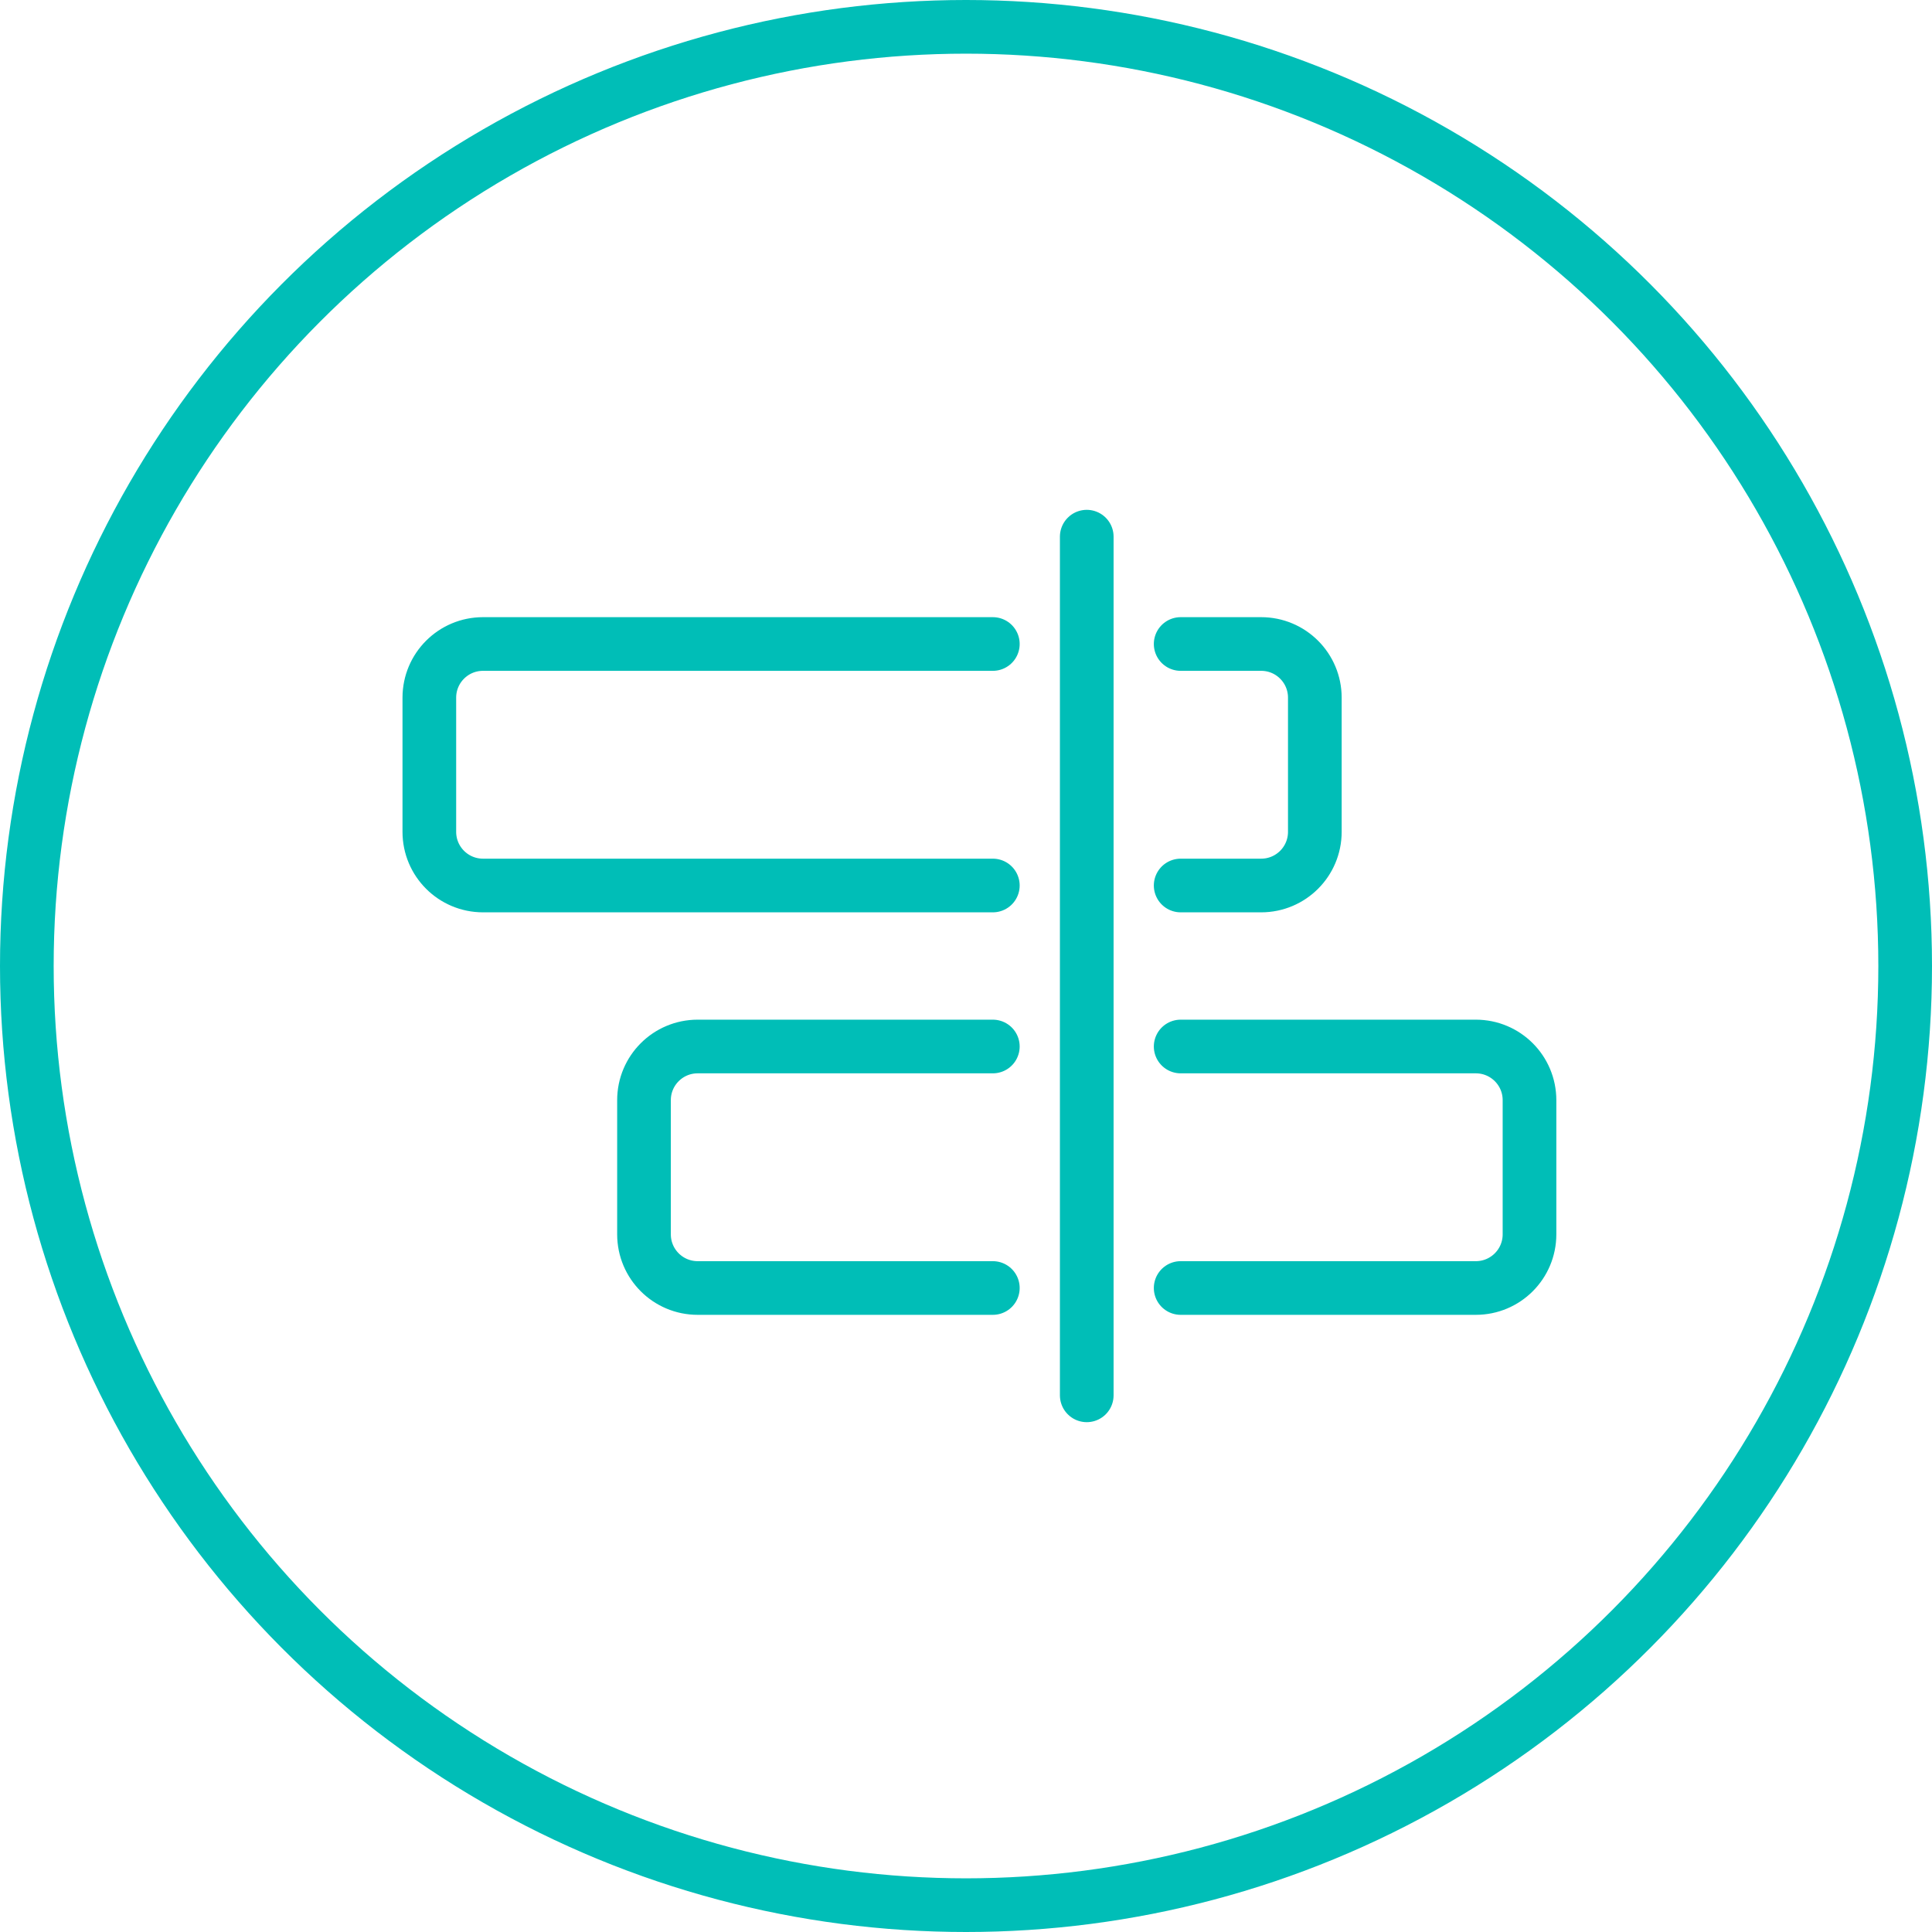 <?xml version="1.0" encoding="UTF-8"?>
<svg xmlns="http://www.w3.org/2000/svg" width="72" height="72" viewBox="0 0 72 72" fill="none">
  <g clip-path="url(#clip0_872_29455)">
    <circle cx="36" cy="36" r="35" stroke="#00BEB7" stroke-width="2"></circle>
    <path d="M44 33H47C48.105 33 49 32.105 49 31V26C49 24.895 48.105 24 47 24H44M37 33H18C16.895 33 16 32.105 16 31V26C16 24.895 16.895 24 18 24H37" stroke="#00BEB7" stroke-width="2" stroke-linecap="round" stroke-linejoin="round"></path>
    <path d="M37 39H26C24.895 39 24 39.895 24 41V46C24 47.105 24.895 48 26 48H37M44 39H55C56.105 39 57 39.895 57 41V46C57 47.105 56.105 48 55 48H44" stroke="#00BEB7" stroke-width="2" stroke-linecap="round" stroke-linejoin="round"></path>
    <path d="M40.5 20V52" stroke="#00BEB7" stroke-width="2" stroke-linecap="round" stroke-linejoin="round"></path>
  </g>
  <defs>
    <clipPath id="clip0_872_29455">
      <rect width="72" height="72" fill="white"></rect>
    </clipPath>
  </defs>
</svg>

